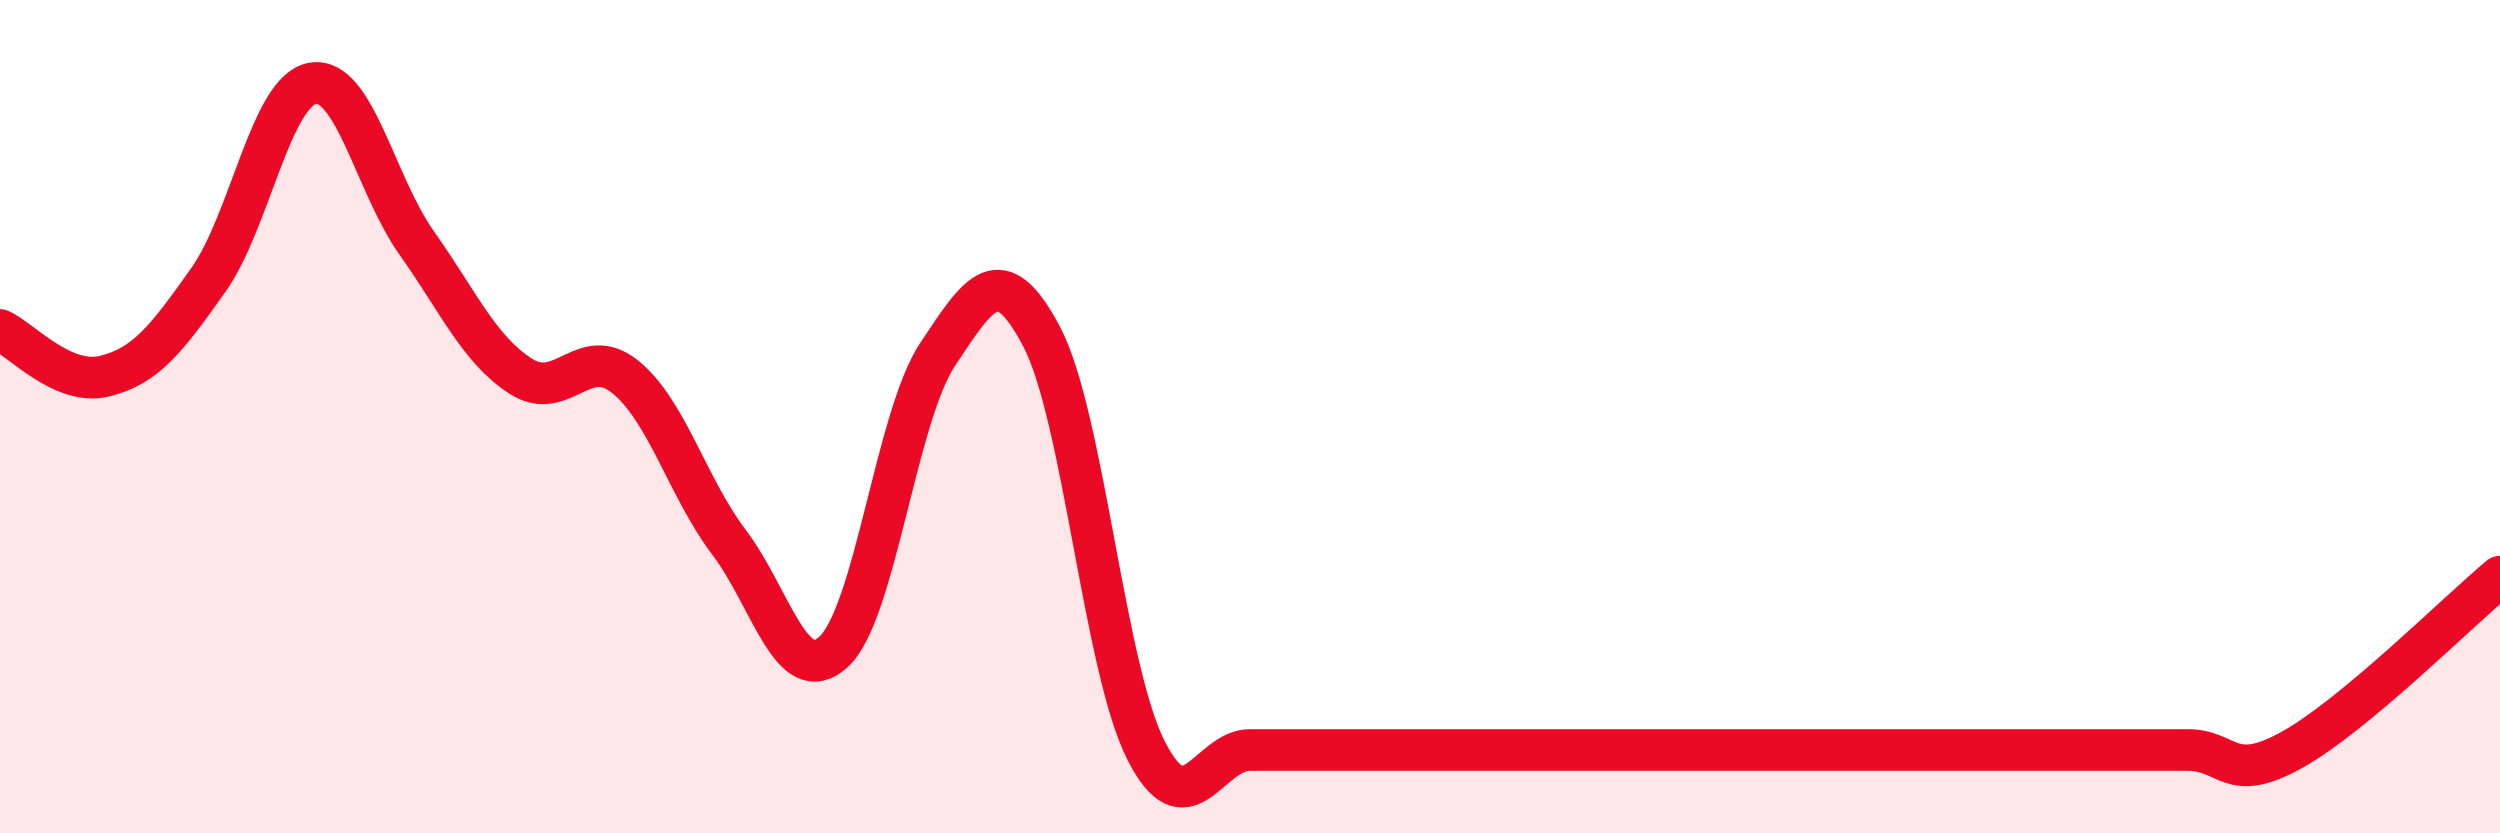 
    <svg width="60" height="20" viewBox="0 0 60 20" xmlns="http://www.w3.org/2000/svg">
      <path
        d="M 0,7.92 C 0.5,8.14 1.5,9.27 2.5,9.03 C 3.5,8.79 4,8.13 5,6.72 C 6,5.31 6.5,2.18 7.5,2 C 8.5,1.82 9,4.42 10,5.83 C 11,7.24 11.5,8.39 12.5,9.03 C 13.5,9.67 14,8.24 15,9.04 C 16,9.84 16.5,11.7 17.5,13.02 C 18.5,14.34 19,16.55 20,15.65 C 21,14.75 21.5,10.02 22.5,8.51 C 23.5,7 24,6.18 25,8.08 C 26,9.98 26.5,16.02 27.5,18 C 28.5,19.98 29,18 30,18 C 31,18 31.5,18 32.5,18 C 33.5,18 34,18 35,18 C 36,18 36.5,18 37.5,18 C 38.5,18 39,18 40,18 C 41,18 41.5,18 42.5,18 C 43.5,18 44,18 45,18 C 46,18 46.5,18 47.5,18 C 48.5,18 49,18 50,18 C 51,18 51.5,18 52.5,18 C 53.5,18 53.5,18.83 55,18 C 56.5,17.17 59,14.67 60,13.84L60 20L0 20Z"
        fill="#EB0A25"
        opacity="0.1"
        stroke-linecap="round"
        stroke-linejoin="round"
      />
      <path
        d="M 0,7.92 C 0.5,8.14 1.5,9.27 2.5,9.03 C 3.5,8.79 4,8.13 5,6.72 C 6,5.31 6.5,2.18 7.5,2 C 8.5,1.82 9,4.42 10,5.83 C 11,7.24 11.5,8.39 12.5,9.03 C 13.5,9.67 14,8.24 15,9.04 C 16,9.84 16.5,11.7 17.5,13.02 C 18.5,14.34 19,16.55 20,15.65 C 21,14.75 21.5,10.02 22.5,8.51 C 23.5,7 24,6.18 25,8.08 C 26,9.98 26.5,16.02 27.5,18 C 28.5,19.98 29,18 30,18 C 31,18 31.5,18 32.5,18 C 33.5,18 34,18 35,18 C 36,18 36.5,18 37.5,18 C 38.5,18 39,18 40,18 C 41,18 41.5,18 42.5,18 C 43.5,18 44,18 45,18 C 46,18 46.5,18 47.5,18 C 48.5,18 49,18 50,18 C 51,18 51.5,18 52.5,18 C 53.5,18 53.5,18.83 55,18 C 56.5,17.17 59,14.67 60,13.84"
        stroke="#EB0A25"
        stroke-width="1"
        fill="none"
        stroke-linecap="round"
        stroke-linejoin="round"
      />
    </svg>
  